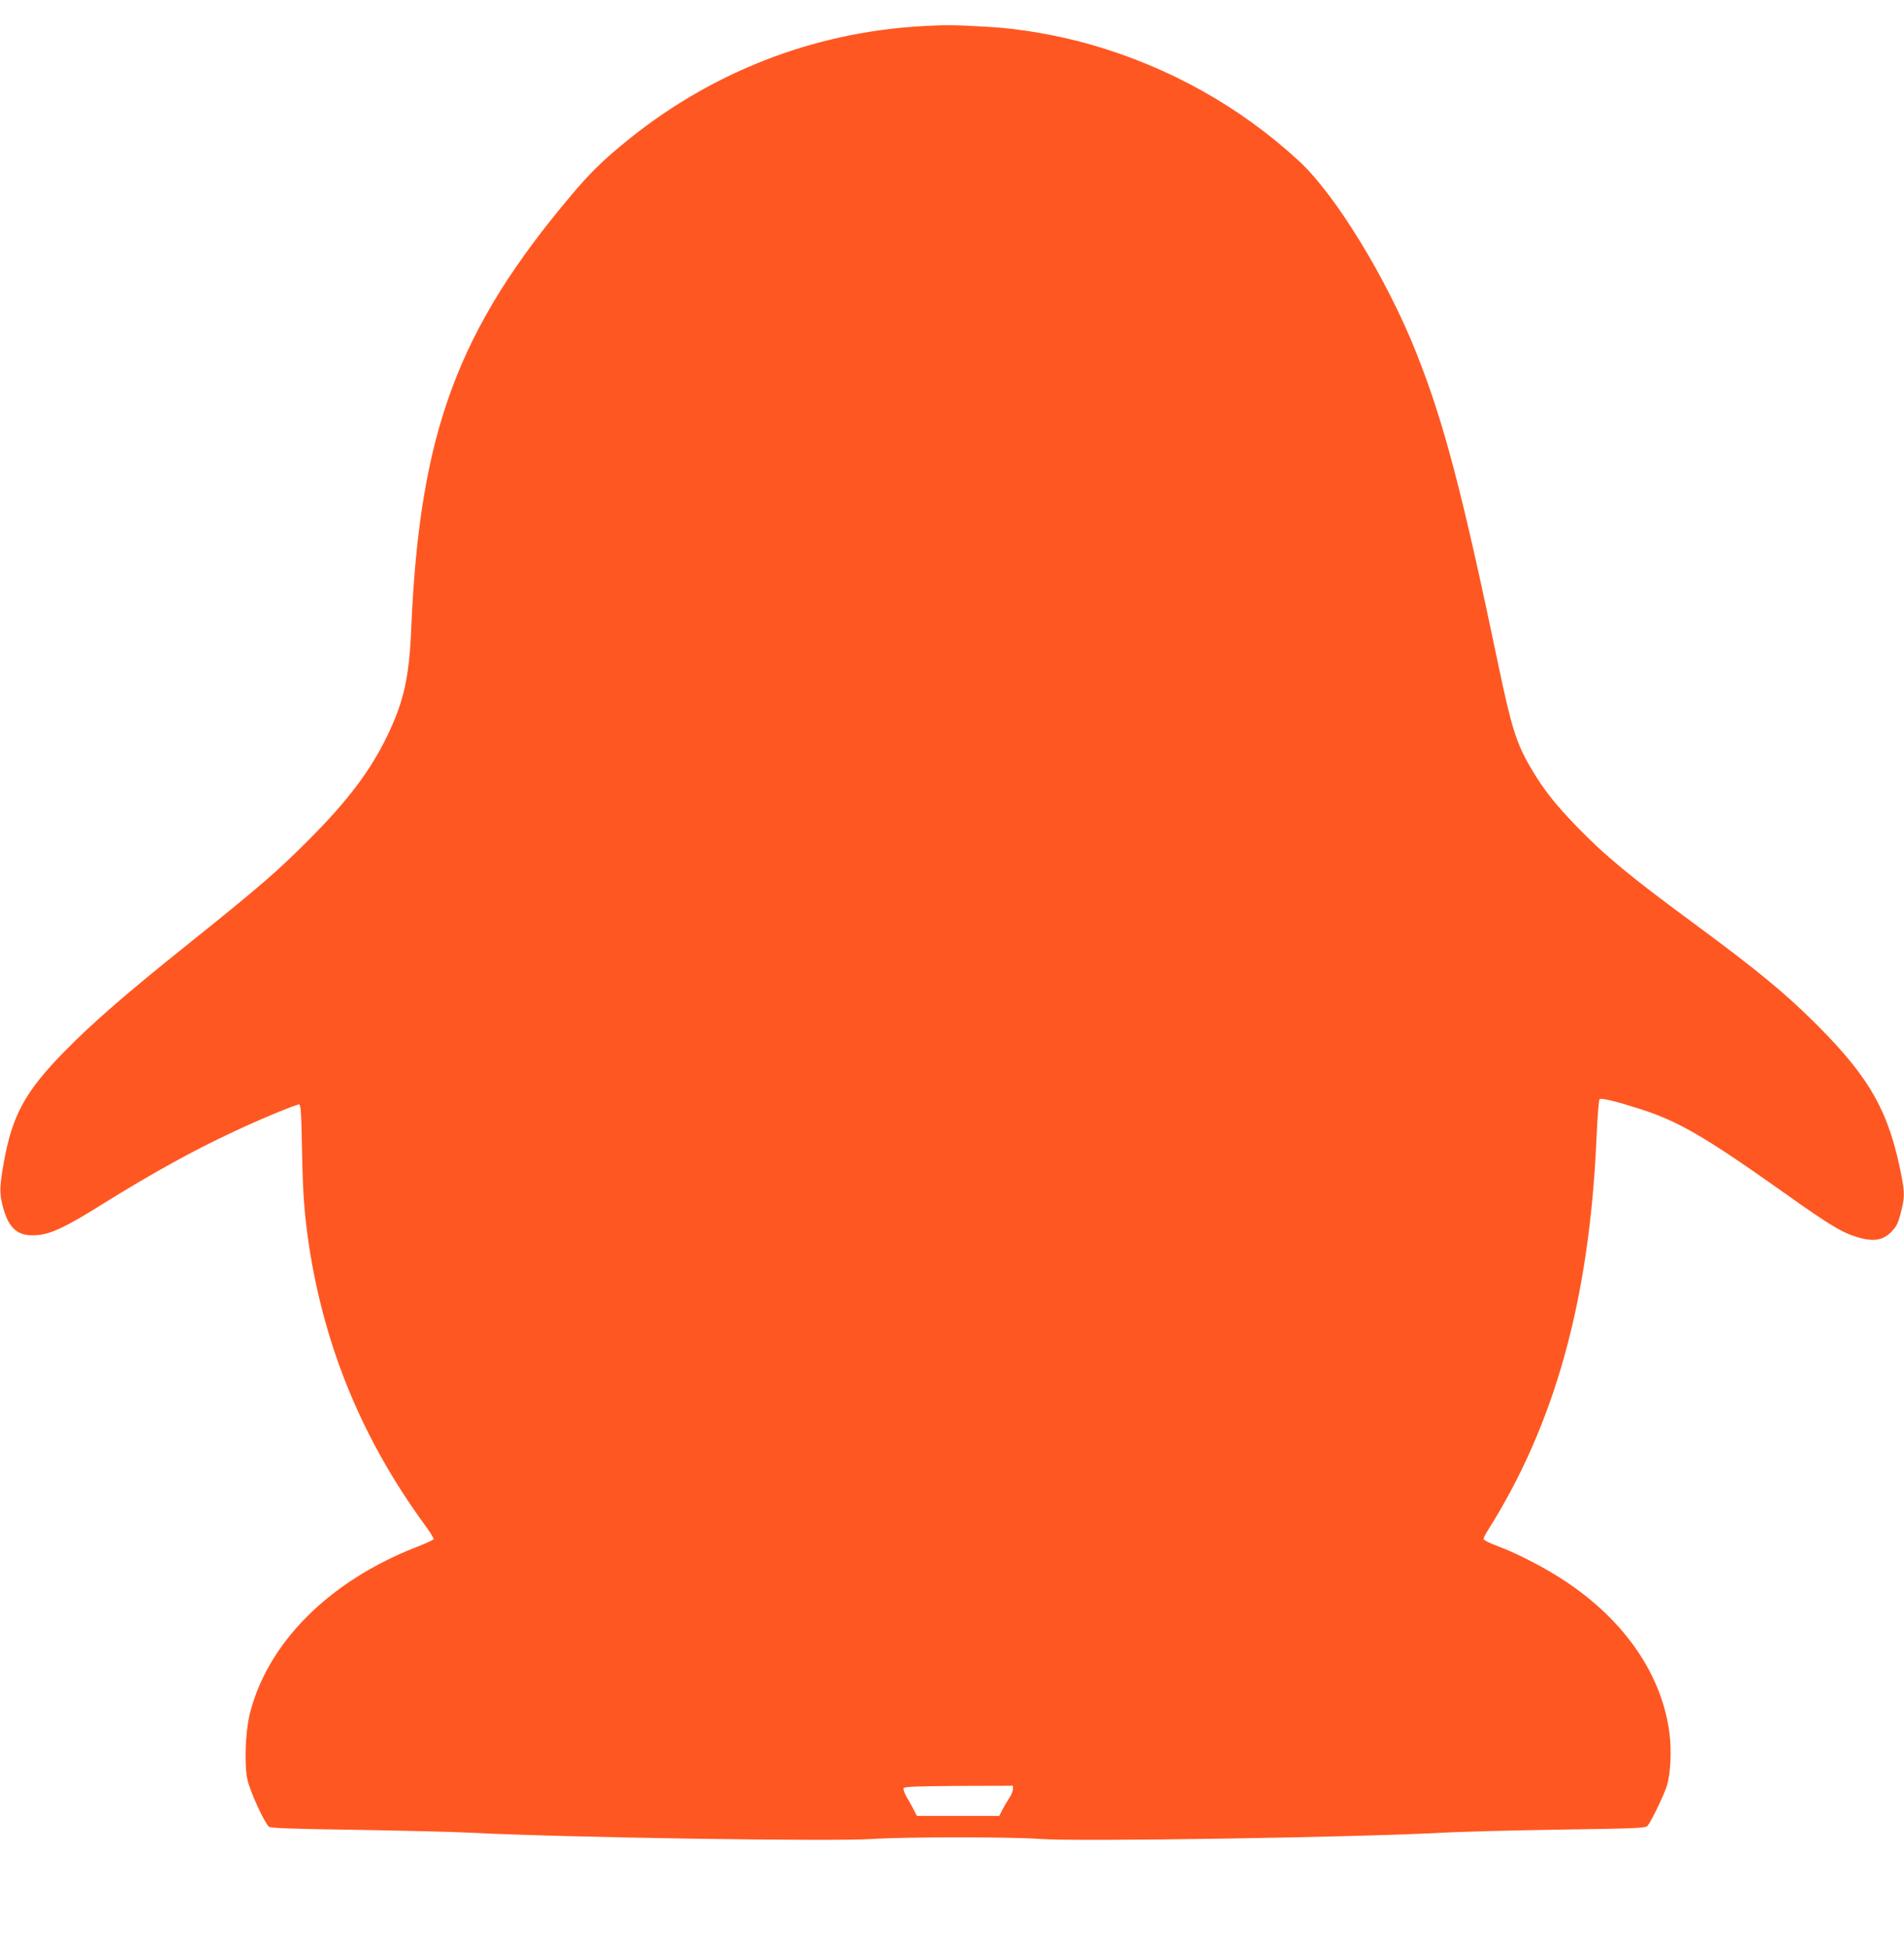<?xml version="1.0" standalone="no"?>
<!DOCTYPE svg PUBLIC "-//W3C//DTD SVG 20010904//EN"
 "http://www.w3.org/TR/2001/REC-SVG-20010904/DTD/svg10.dtd">
<svg version="1.0" xmlns="http://www.w3.org/2000/svg"
 width="1250pt" height="1280pt" viewBox="0 0 1250 1280"
 preserveAspectRatio="xMidYMid meet">
<g transform="translate(0,1280) scale(0.1,-0.1)"
fill="#ff5722" stroke="none">
<path d="M6066 12629 c-727 -38 -1411 -306 -1978 -776 -137 -113 -219 -194
-332 -328 -751 -888 -1001 -1562 -1056 -2846 -13 -326 -49 -486 -160 -714
-110 -226 -257 -421 -510 -675 -207 -208 -328 -313 -795 -687 -409 -327 -629
-519 -811 -704 -259 -265 -343 -418 -399 -729 -27 -151 -29 -200 -10 -276 41
-165 104 -216 243 -200 85 10 186 59 397 191 330 206 607 360 880 487 169 80
407 178 428 178 12 0 15 -51 20 -307 5 -283 16 -423 47 -628 104 -671 354
-1272 762 -1829 32 -44 57 -84 55 -89 -1 -5 -52 -28 -113 -52 -576 -225 -980
-631 -1095 -1099 -28 -116 -36 -328 -15 -426 16 -76 112 -286 142 -311 11 -9
146 -14 557 -20 298 -5 641 -13 762 -19 620 -32 2386 -59 2650 -41 217 14 903
14 1091 0 241 -19 2112 11 2644 41 102 6 444 15 760 20 535 8 576 10 588 27
27 35 110 209 126 263 23 76 31 227 17 337 -47 383 -289 740 -679 1000 -129
87 -316 184 -449 234 -51 18 -93 40 -93 47 0 7 12 31 27 55 440 697 666 1508
714 2567 6 140 15 259 20 264 10 11 102 -11 271 -65 247 -79 425 -183 933
-543 326 -232 403 -277 523 -306 83 -19 138 -7 188 43 34 35 45 56 62 123 26
96 27 131 7 238 -82 425 -204 645 -555 997 -209 209 -394 362 -825 679 -403
297 -568 433 -755 626 -139 144 -216 241 -295 375 -99 167 -131 269 -216 674
-240 1150 -360 1604 -541 2060 -194 487 -531 1038 -770 1258 -386 356 -849
615 -1362 763 -218 63 -474 107 -681 118 -225 13 -273 13 -419 5z m584 -11573
c0 -13 -11 -40 -25 -60 -14 -21 -34 -55 -45 -77 l-20 -39 -270 0 -270 0 -25
48 c-14 26 -35 64 -47 84 -11 20 -18 42 -16 50 4 10 76 13 362 15 l356 1 0
-22z"/>
</g>
</svg>
